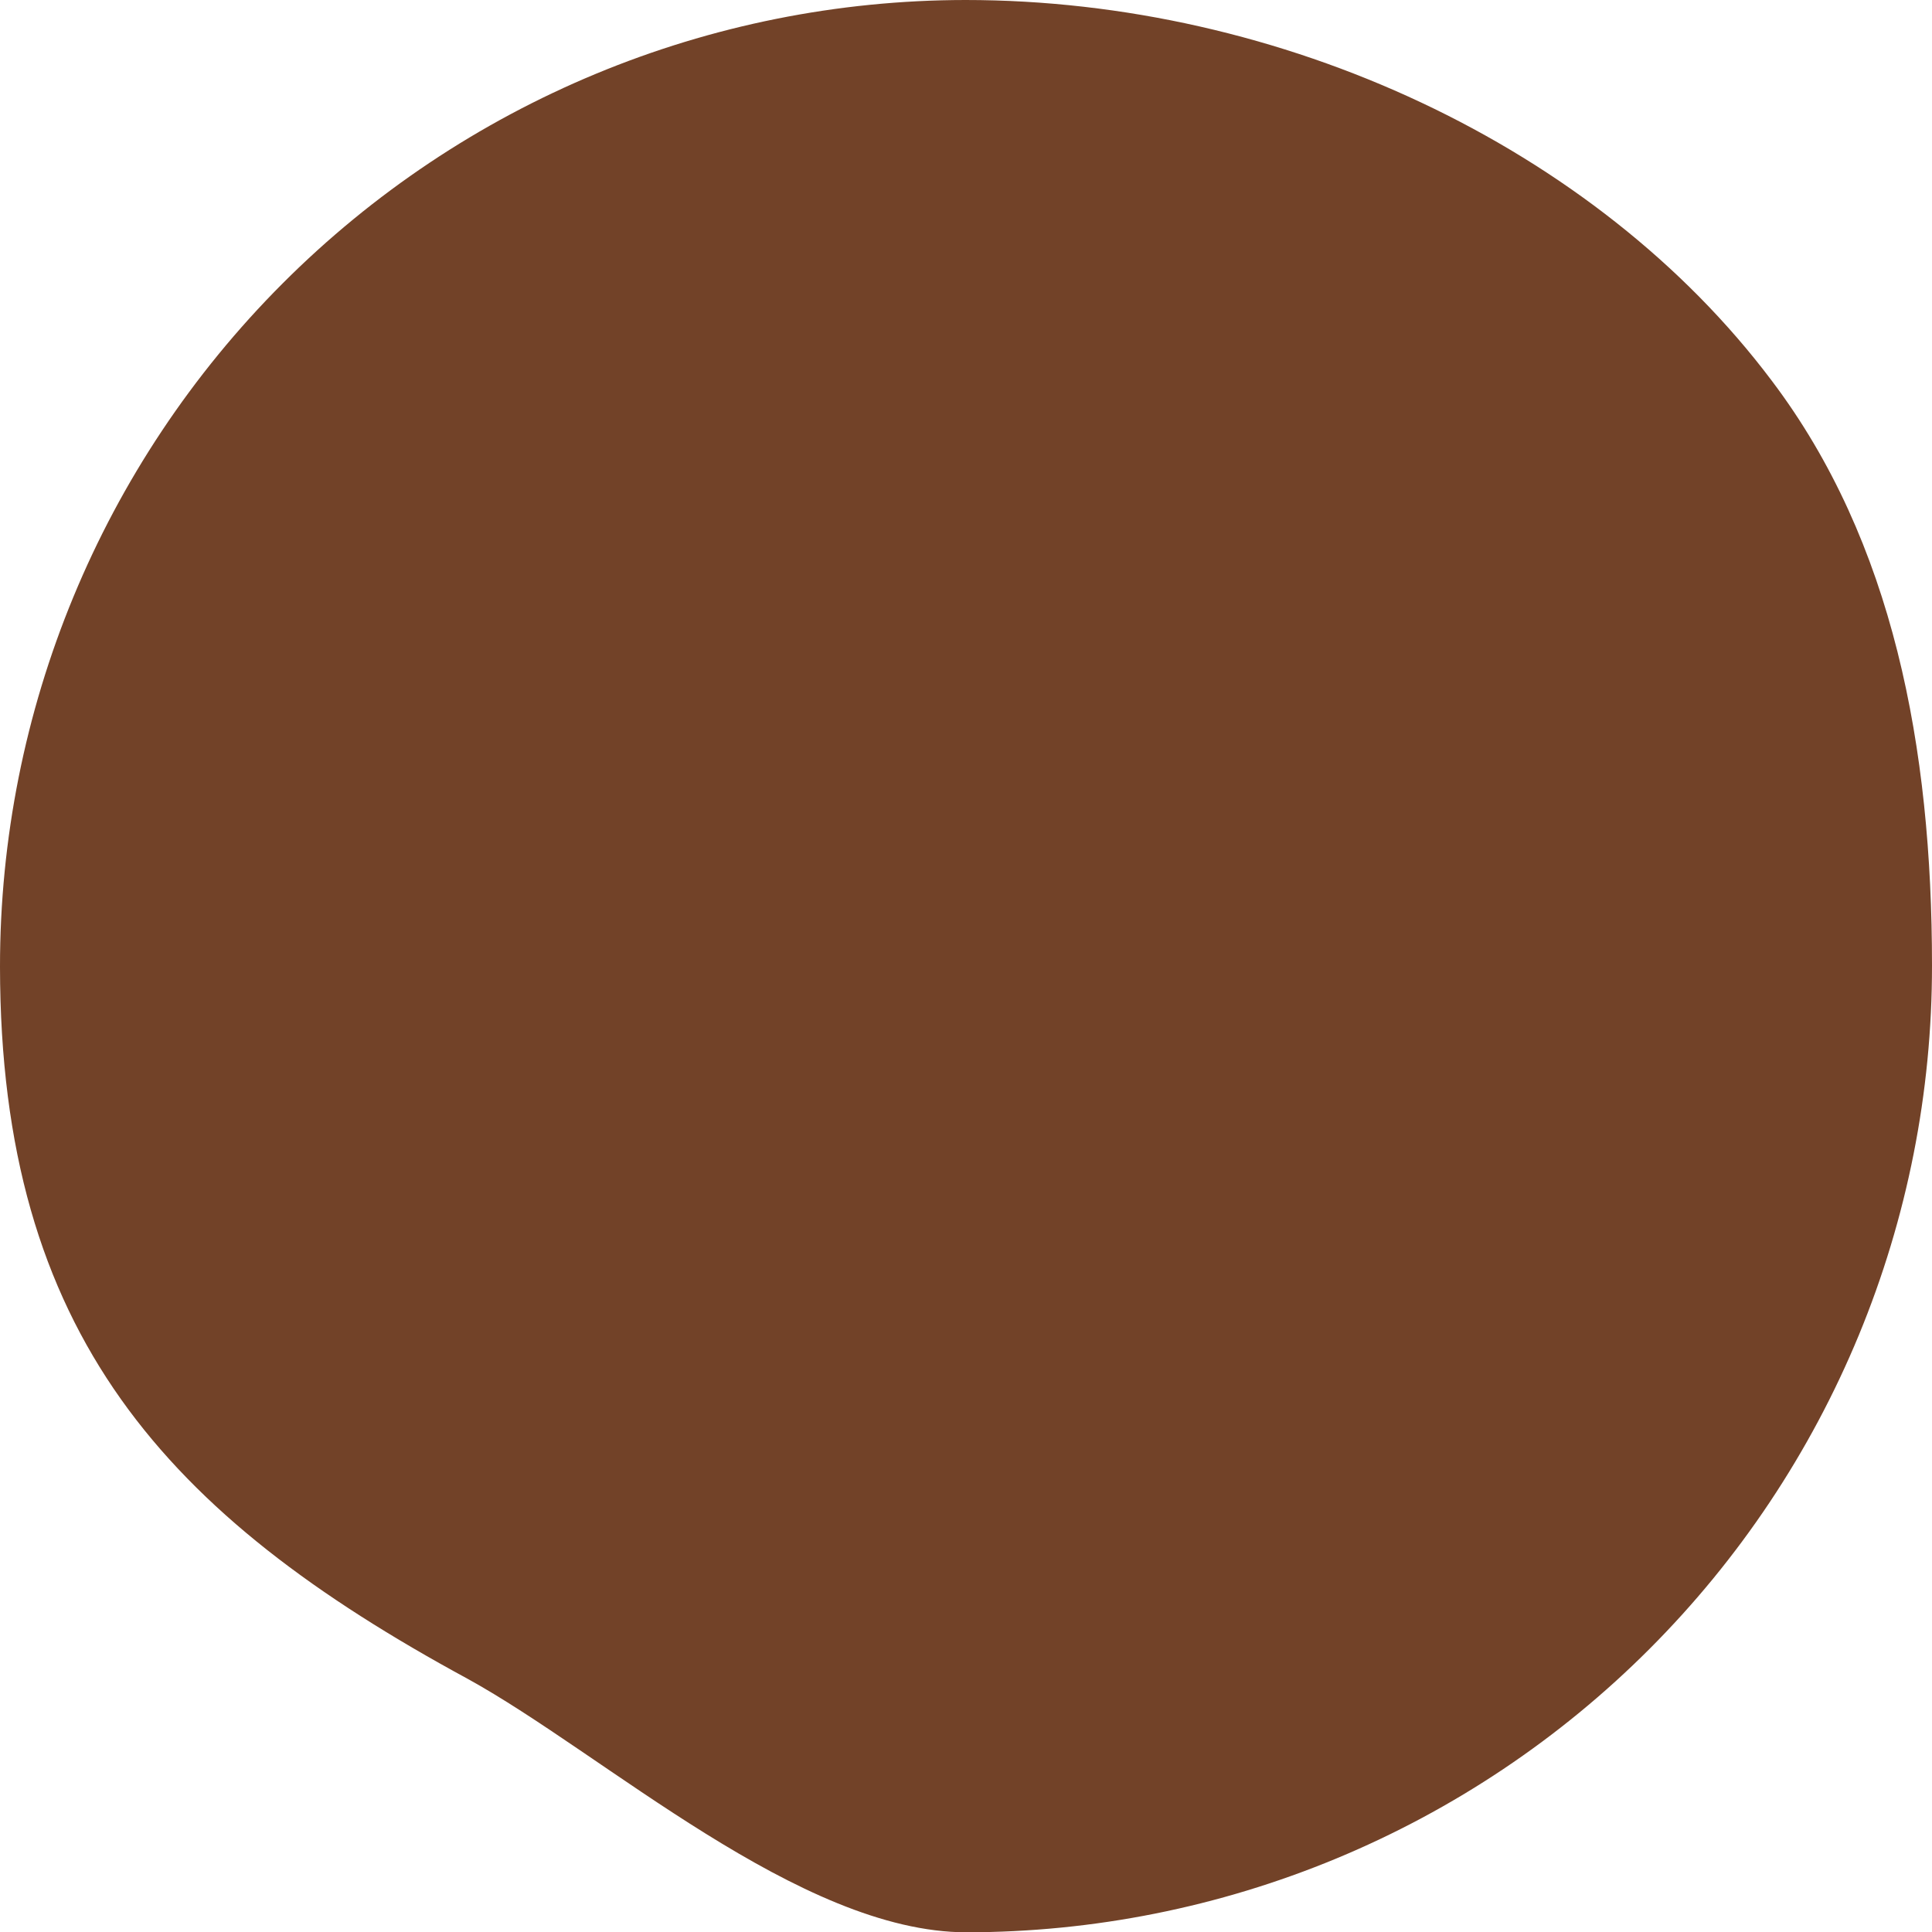 <svg width="65" height="65" viewBox="0 0 65 65" fill="none" xmlns="http://www.w3.org/2000/svg">
<g clip-path="url(#clip0_13369_3072)">
<path d="M65 32.48C65.004 36.749 64.167 40.977 62.537 44.922C60.906 48.867 58.515 52.453 55.499 55.473C52.483 58.494 48.901 60.891 44.958 62.528C41.015 64.164 36.789 65.007 32.52 65.01C26.91 65.01 20.33 59.01 15.73 56.48C5.59 50.98 0.01 44.87 6.16934e-06 32.53C-0.005 23.91 3.413 15.64 9.504 9.54C15.595 3.439 23.86 0.008 32.48 0C43.11 0 53.68 4.92 59.61 12.81C63.7 18.22 65 25.16 65 32.48Z" fill="#724228"/>
</g>
<defs>
<clipPath id="clip0_13369_3072">
<rect width="65" height="65" fill="white"/>
</clipPath>
</defs>
</svg>

